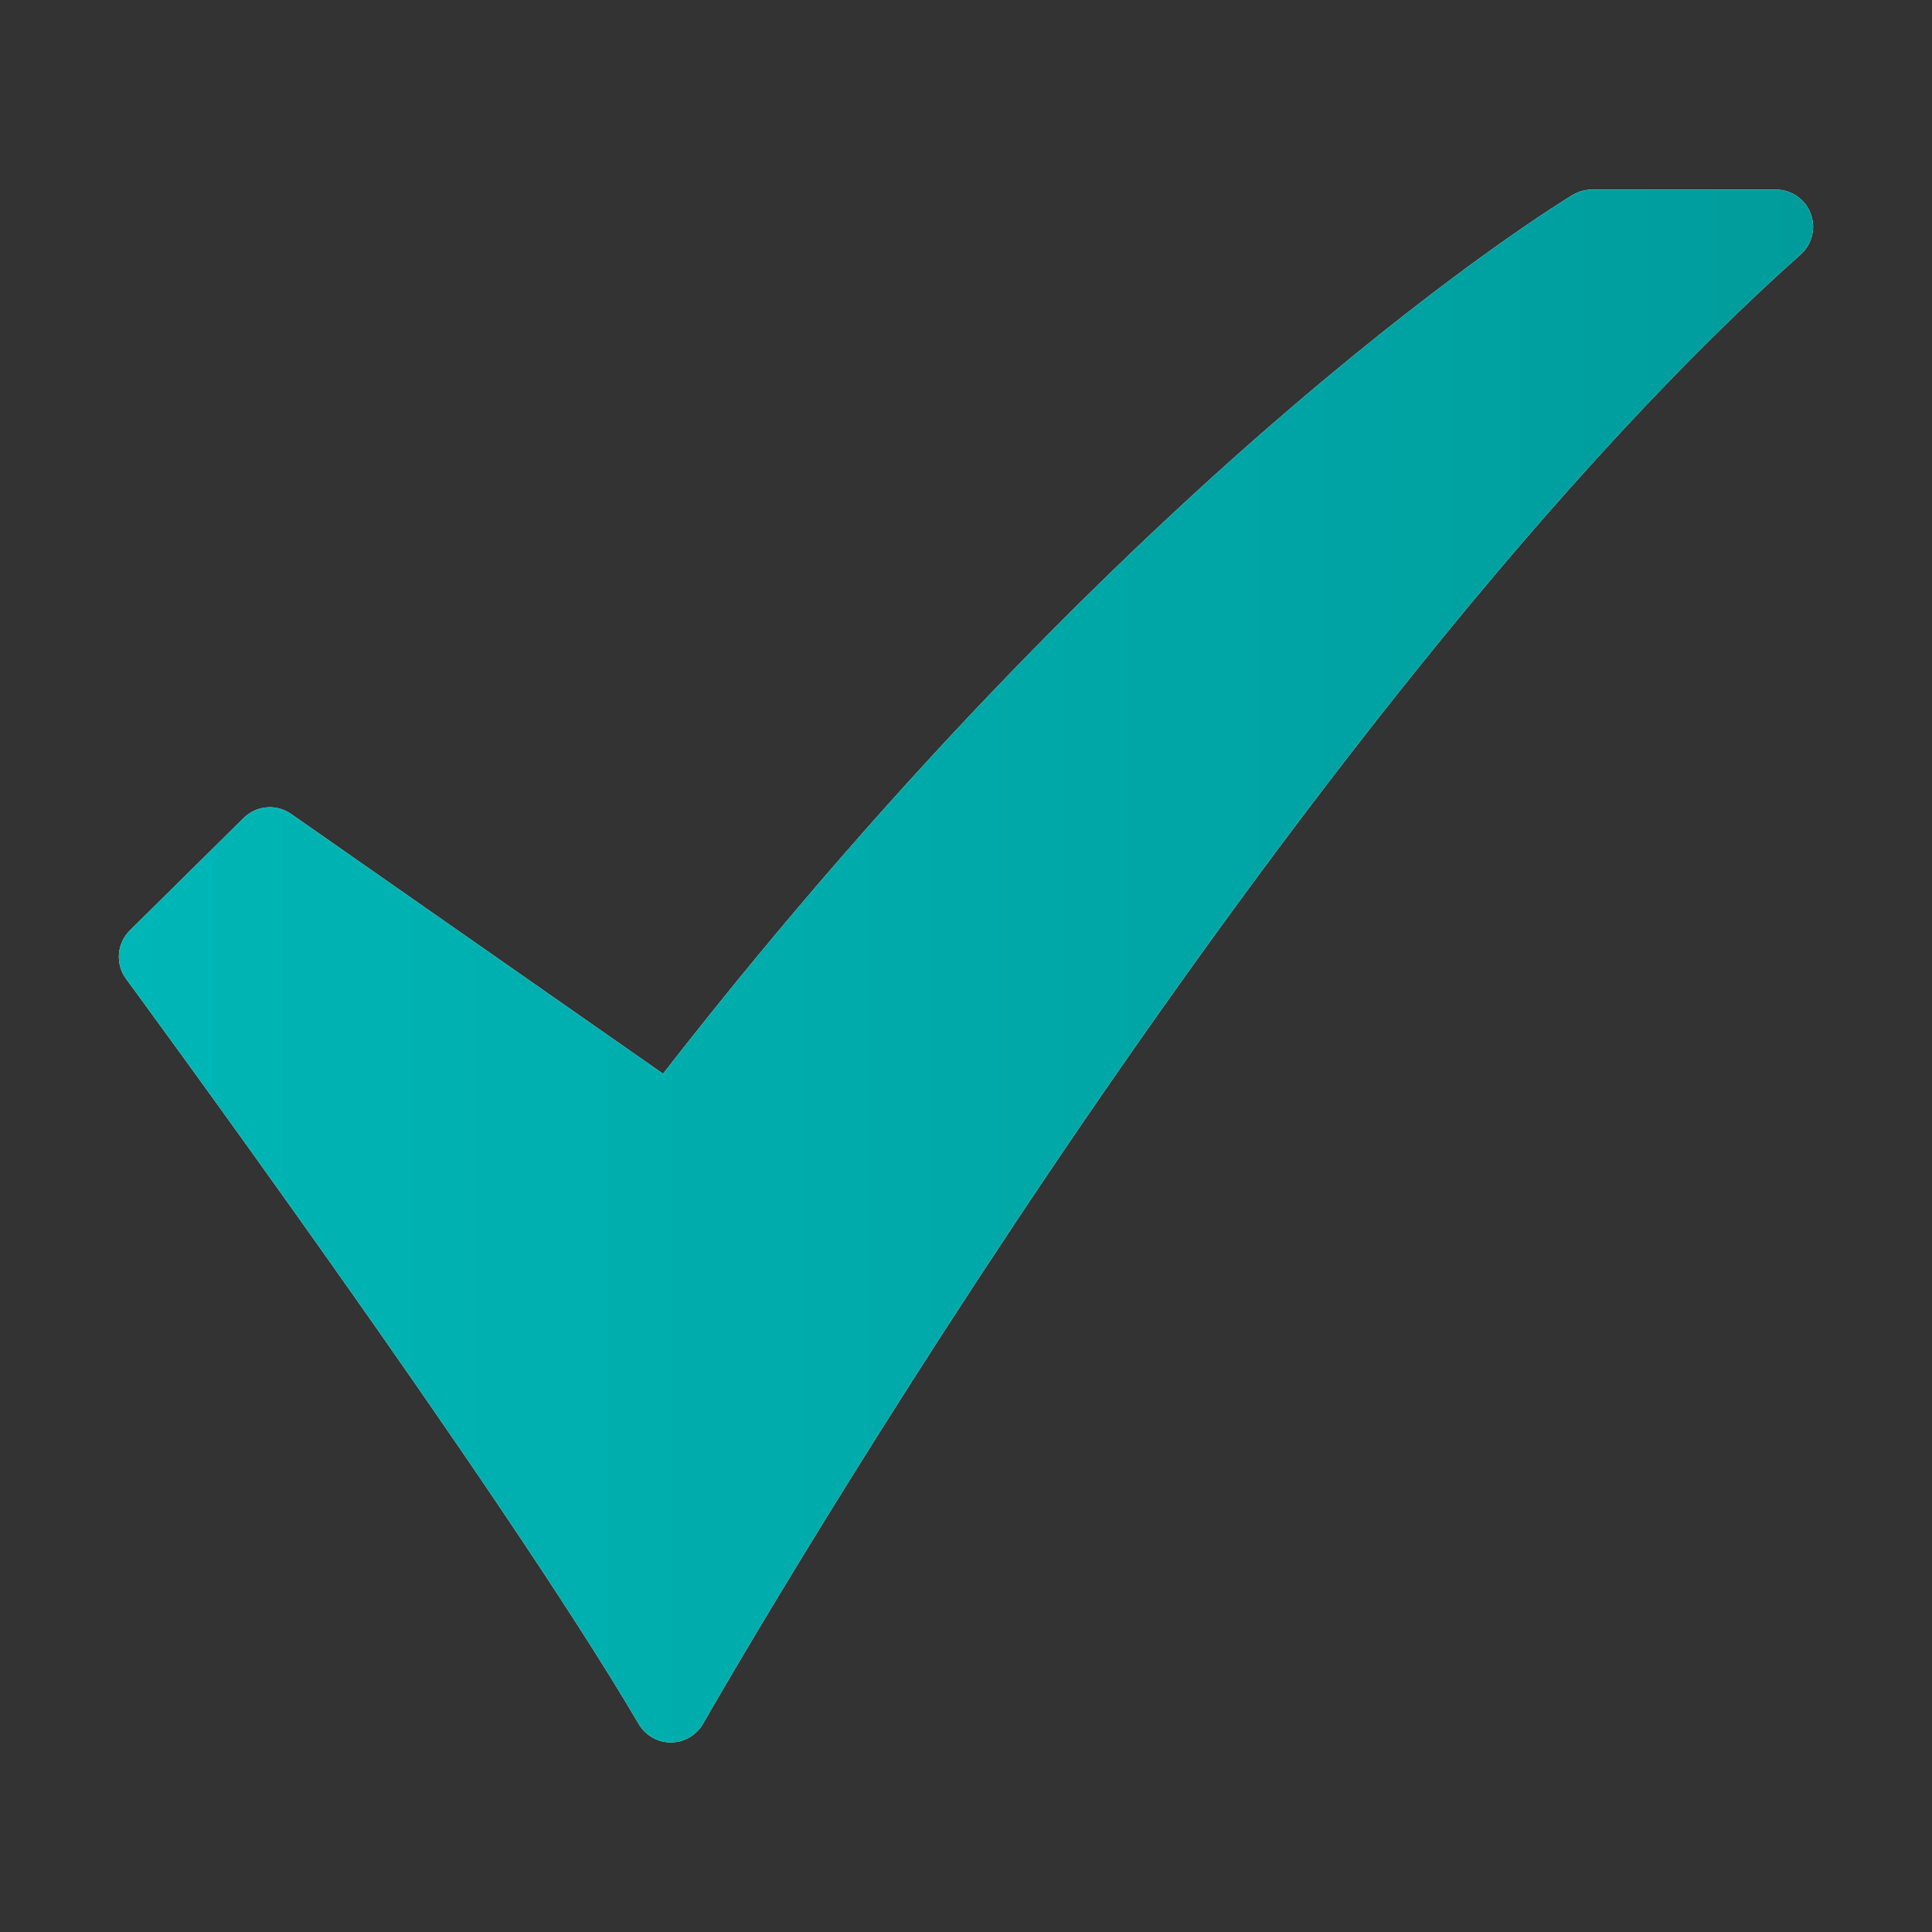 <svg width="31" height="31" viewBox="0 0 31 31" fill="none" xmlns="http://www.w3.org/2000/svg">
<rect x="0" y="0" width="31" height="31" fill="#333333" stroke="none"/>
<path d="M10.763 27.958C10.659 27.958 10.557 27.931 10.467 27.879C10.377 27.827 10.302 27.753 10.249 27.663C8.021 23.867 2.083 15.787 2.023 15.706C1.938 15.591 1.898 15.449 1.909 15.306C1.92 15.163 1.983 15.03 2.084 14.929L3.91 13.125C4.009 13.027 4.139 12.967 4.278 12.955C4.417 12.943 4.556 12.981 4.67 13.06L10.639 17.229C14.608 12.13 18.296 8.612 20.72 6.539C23.436 4.215 25.164 3.171 25.236 3.127C25.329 3.072 25.435 3.042 25.543 3.042H28.496C28.617 3.042 28.735 3.079 28.834 3.148C28.934 3.216 29.01 3.313 29.053 3.426C29.096 3.539 29.104 3.663 29.075 3.78C29.046 3.897 28.983 4.003 28.892 4.084C24.515 7.982 19.963 14.177 16.916 18.687C13.604 23.59 11.304 27.616 11.281 27.657C11.23 27.747 11.155 27.823 11.065 27.876C10.975 27.929 10.872 27.957 10.767 27.958L10.763 27.958Z" fill="white"/>
<path d="M10.763 27.958C10.659 27.958 10.557 27.931 10.467 27.879C10.377 27.827 10.302 27.753 10.249 27.663C8.021 23.867 2.083 15.787 2.023 15.706C1.938 15.591 1.898 15.449 1.909 15.306C1.92 15.163 1.983 15.03 2.084 14.929L3.91 13.125C4.009 13.027 4.139 12.967 4.278 12.955C4.417 12.943 4.556 12.981 4.67 13.06L10.639 17.229C14.608 12.13 18.296 8.612 20.72 6.539C23.436 4.215 25.164 3.171 25.236 3.127C25.329 3.072 25.435 3.042 25.543 3.042H28.496C28.617 3.042 28.735 3.079 28.834 3.148C28.934 3.216 29.01 3.313 29.053 3.426C29.096 3.539 29.104 3.663 29.075 3.78C29.046 3.897 28.983 4.003 28.892 4.084C24.515 7.982 19.963 14.177 16.916 18.687C13.604 23.59 11.304 27.616 11.281 27.657C11.23 27.747 11.155 27.823 11.065 27.876C10.975 27.929 10.872 27.957 10.767 27.958L10.763 27.958Z" fill="url(#paint0_linear_47_863)"/>
<defs>
<linearGradient id="paint0_linear_47_863" x1="1.907" y1="15.502" x2="29.092" y2="15.502" gradientUnits="userSpaceOnUse">
<stop stop-color="#00B6B6"/>
<stop offset="1" stop-color="#009C9C"/>
</linearGradient>
</defs>
</svg>
